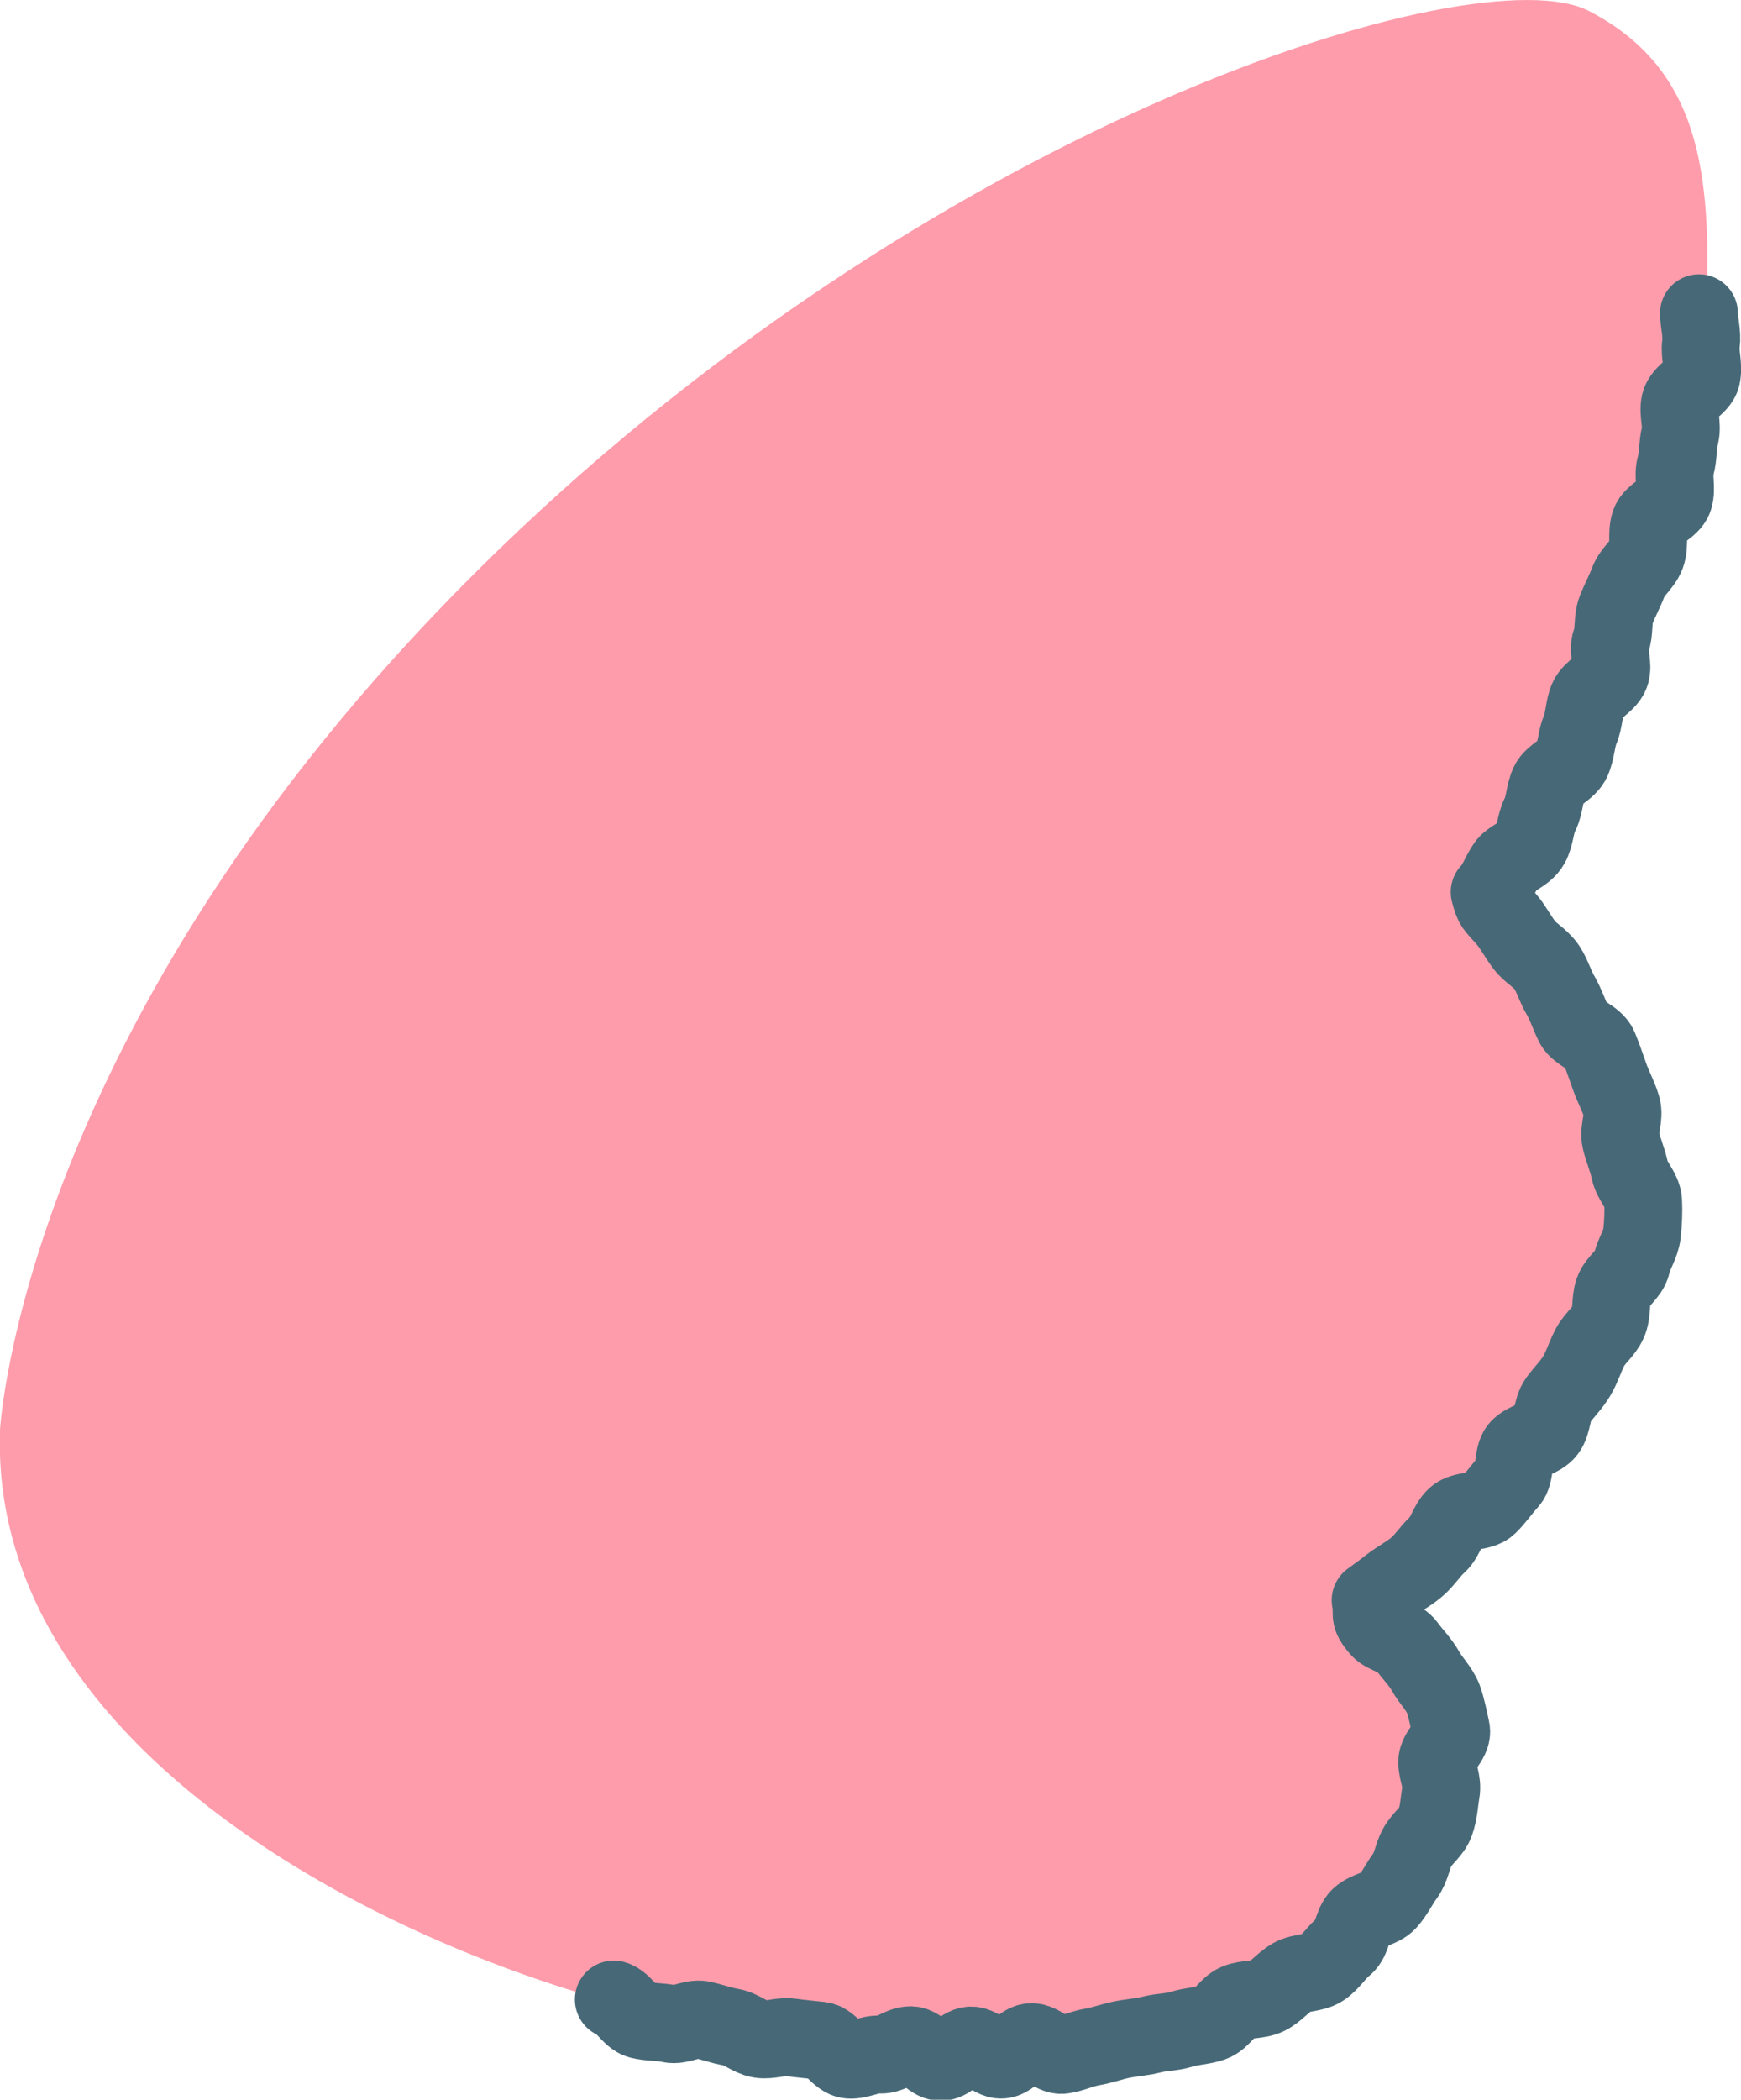 <?xml version="1.0" encoding="UTF-8"?><svg id="_レイヤー_2" xmlns="http://www.w3.org/2000/svg" viewBox="0 0 61.72 74.4"><defs><style>.cls-1{fill:#fe9cab;}.cls-2{fill:none;stroke:#476977;stroke-linecap:round;stroke-linejoin:round;stroke-width:2.76px;}</style></defs><g id="_ピンクつばさ"><path class="cls-1" d="M0,50.67s.76-14.34,16.82-30.35C32.9,4.3,52.37-1.66,56.33.39c3.96,2.05,4.35,5.77,4.16,10.61s-5.71,19-7.6,20.48c0,0,3.71,3.17,5.03,9.87,1.32,6.7-7.04,13.41-9.5,15.27,0,0,6.52,5.4,0,11.36-6.41,5.86-17.8,5.4-26.68,2.98C12.86,68.55-.37,61.66,0,50.67Z"/><path class="cls-2" d="M60.23,11.1c0,.32.12.7.07,1.1-.05.34.1.74.02,1.13-.07.34-.67.58-.76.96-.08.34.09.76,0,1.13-.09.35-.06.74-.16,1.1s.05.78-.06,1.13-.73.54-.85.89,0,.77-.13,1.12-.5.6-.63.95-.31.67-.44,1.01-.05.77-.18,1.11.11.84-.03,1.17-.65.54-.79.87-.13.75-.27,1.08-.14.75-.29,1.08c-.15.35-.67.52-.82.84-.16.35-.15.76-.31,1.08-.18.35-.17.77-.34,1.07-.2.36-.71.49-.88.76-.26.4-.37.78-.57.93.15.54.13.43.6.97.21.24.37.56.63.91.2.27.57.45.8.79.19.29.29.66.49,1,.18.31.29.66.46,1.01.16.32.74.47.89.82.14.33.26.7.39,1.06.12.34.31.68.42,1.05s-.12.81-.03,1.18.24.7.32,1.08.45.71.47,1.08,0,.78-.04,1.15-.29.72-.37,1.08-.52.61-.64.96-.04.76-.19,1.1-.48.57-.65.9-.27.68-.46,1-.45.57-.67.87-.18.79-.4,1.08-.74.35-.98.62-.11.9-.36,1.17-.47.6-.73.85-.9.16-1.16.41c-.28.26-.36.72-.62.96-.29.26-.49.6-.76.82-.31.26-.65.43-.92.64-.34.27-.47.35-.71.53.11.53-.12.51.32,1.01.21.24.72.29.96.62.2.28.48.55.67.89.17.31.48.61.62.96.12.33.2.74.28,1.11s-.5.77-.49,1.15c0,.35.2.69.13,1.07-.06.34-.07.71-.2,1.07-.12.33-.46.55-.64.88-.17.3-.2.7-.43,1.01-.21.28-.36.62-.62.91-.24.26-.71.29-.99.55-.26.24-.26.8-.54,1.02s-.49.58-.79.78-.76.15-1.07.33-.55.5-.87.66-.75.1-1.08.24-.54.59-.88.71-.73.12-1.07.23-.72.1-1.07.19-.71.11-1.06.18-.69.2-1.05.26-.7.23-1.05.28-.77-.48-1.13-.45-.67.6-1.03.62-.73-.51-1.09-.5-.71.58-1.07.58-.7-.58-1.06-.59-.73.36-1.09.33-.74.21-1.1.18-.66-.63-1.01-.67-.71-.07-1.06-.12-.74.12-1.09.06-.66-.36-1.02-.42-.69-.19-1.04-.26-.78.22-1.13.14-.73-.05-1.07-.14-.58-.63-.92-.72"/></g></svg>
